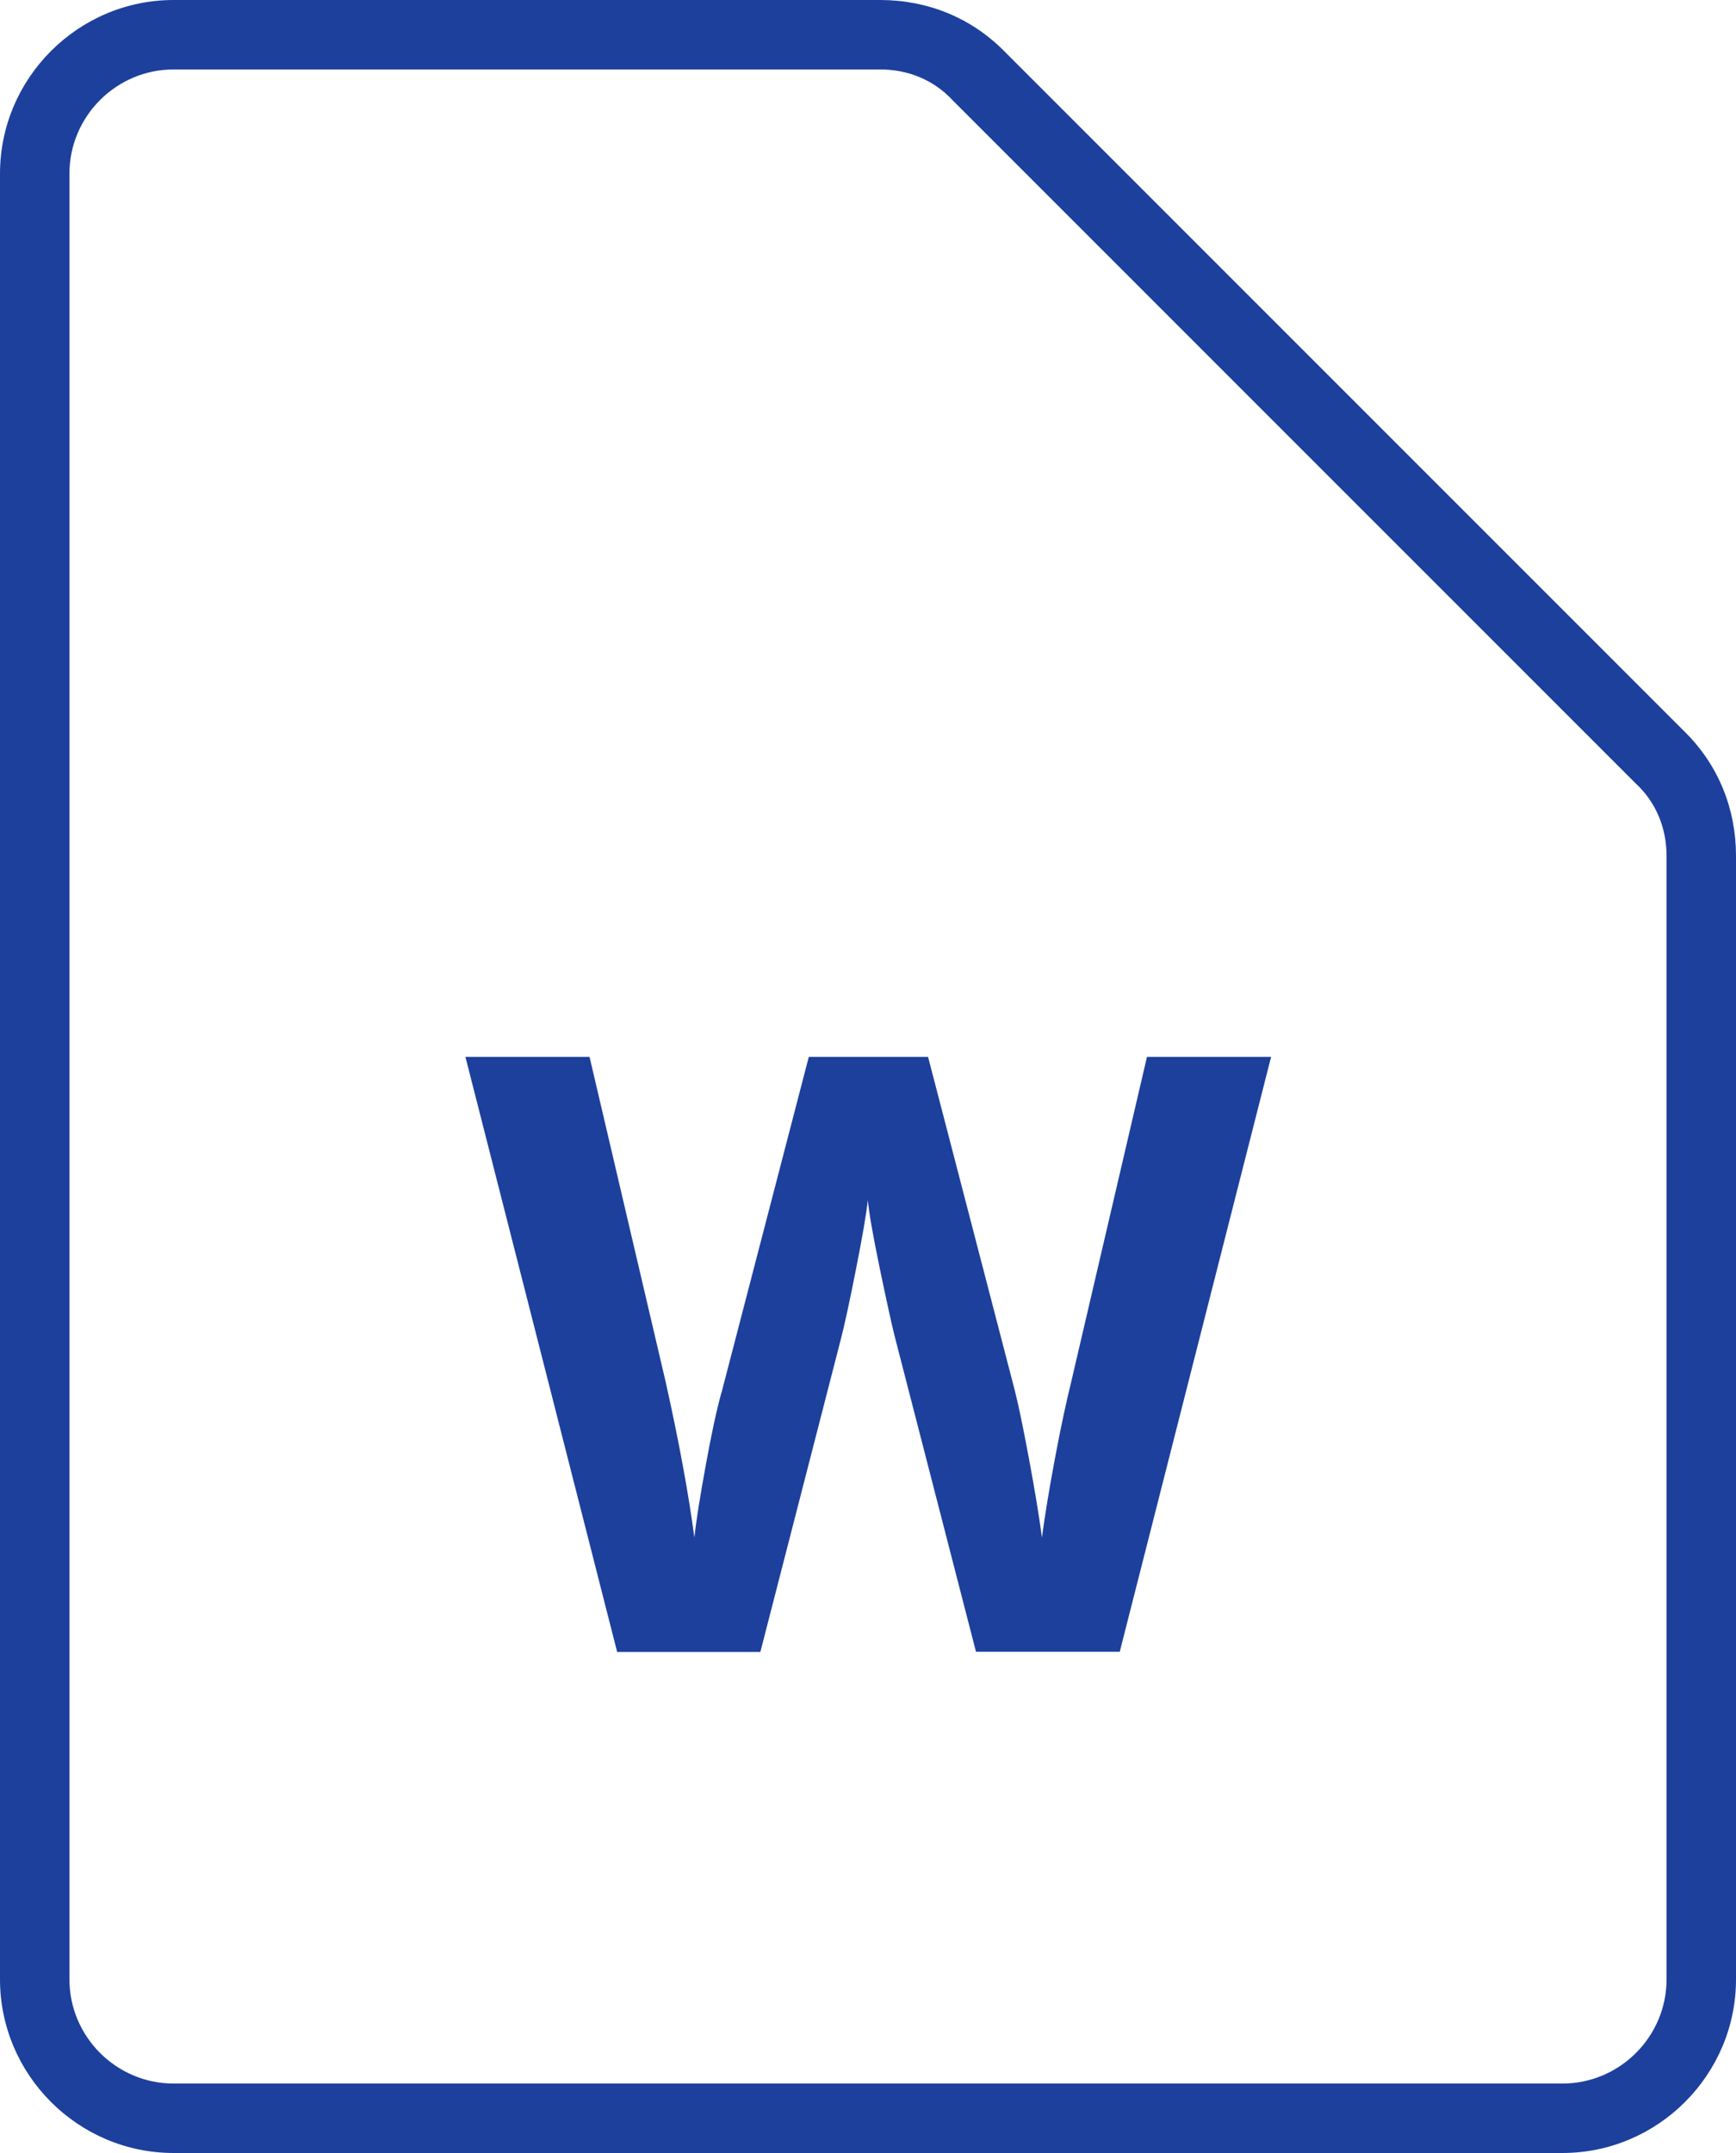 <?xml version="1.0" encoding="UTF-8"?><svg id="_レイヤー_2" xmlns="http://www.w3.org/2000/svg" viewBox="0 0 100 124"><defs><style>.cls-1{fill:#1d409d;}</style></defs><g id="_レイヤー_1-2"><path class="cls-1" d="M90,124H10c-5.5,0-10-4.5-10-10V10C0,4.5,4.5,0,10,0h40.7c2.7,0,5.2,1,7.1,2.9l39.3,39.3c1.9,1.9,2.9,4.4,2.9,7.1v64.7c0,5.5-4.5,10-10,10ZM10,4c-3.3,0-6,2.7-6,6v104c0,3.3,2.7,6,6,6h80c3.3,0,6-2.7,6-6V49.3c0-1.6-.6-3.1-1.8-4.2L54.9,5.8c-1.1-1.2-2.6-1.8-4.2-1.8H10Z"/><path class="cls-1" d="M64.49,95.13h-8.27l-4.64-18c-.17-.64-.46-1.96-.88-3.97s-.65-3.36-.71-4.04c-.09.84-.33,2.2-.7,4.07s-.66,3.2-.87,4l-4.62,17.95h-8.25l-8.74-34.27h7.15l4.38,18.7c.77,3.45,1.32,6.44,1.66,8.98.09-.89.31-2.27.65-4.14s.65-3.32.95-4.35l4.99-19.19h6.87l4.99,19.19c.22.86.49,2.17.82,3.94s.58,3.28.75,4.55c.16-1.22.41-2.74.75-4.56s.66-3.29.94-4.42l4.36-18.7h7.15l-8.72,34.27Z"/></g></svg>